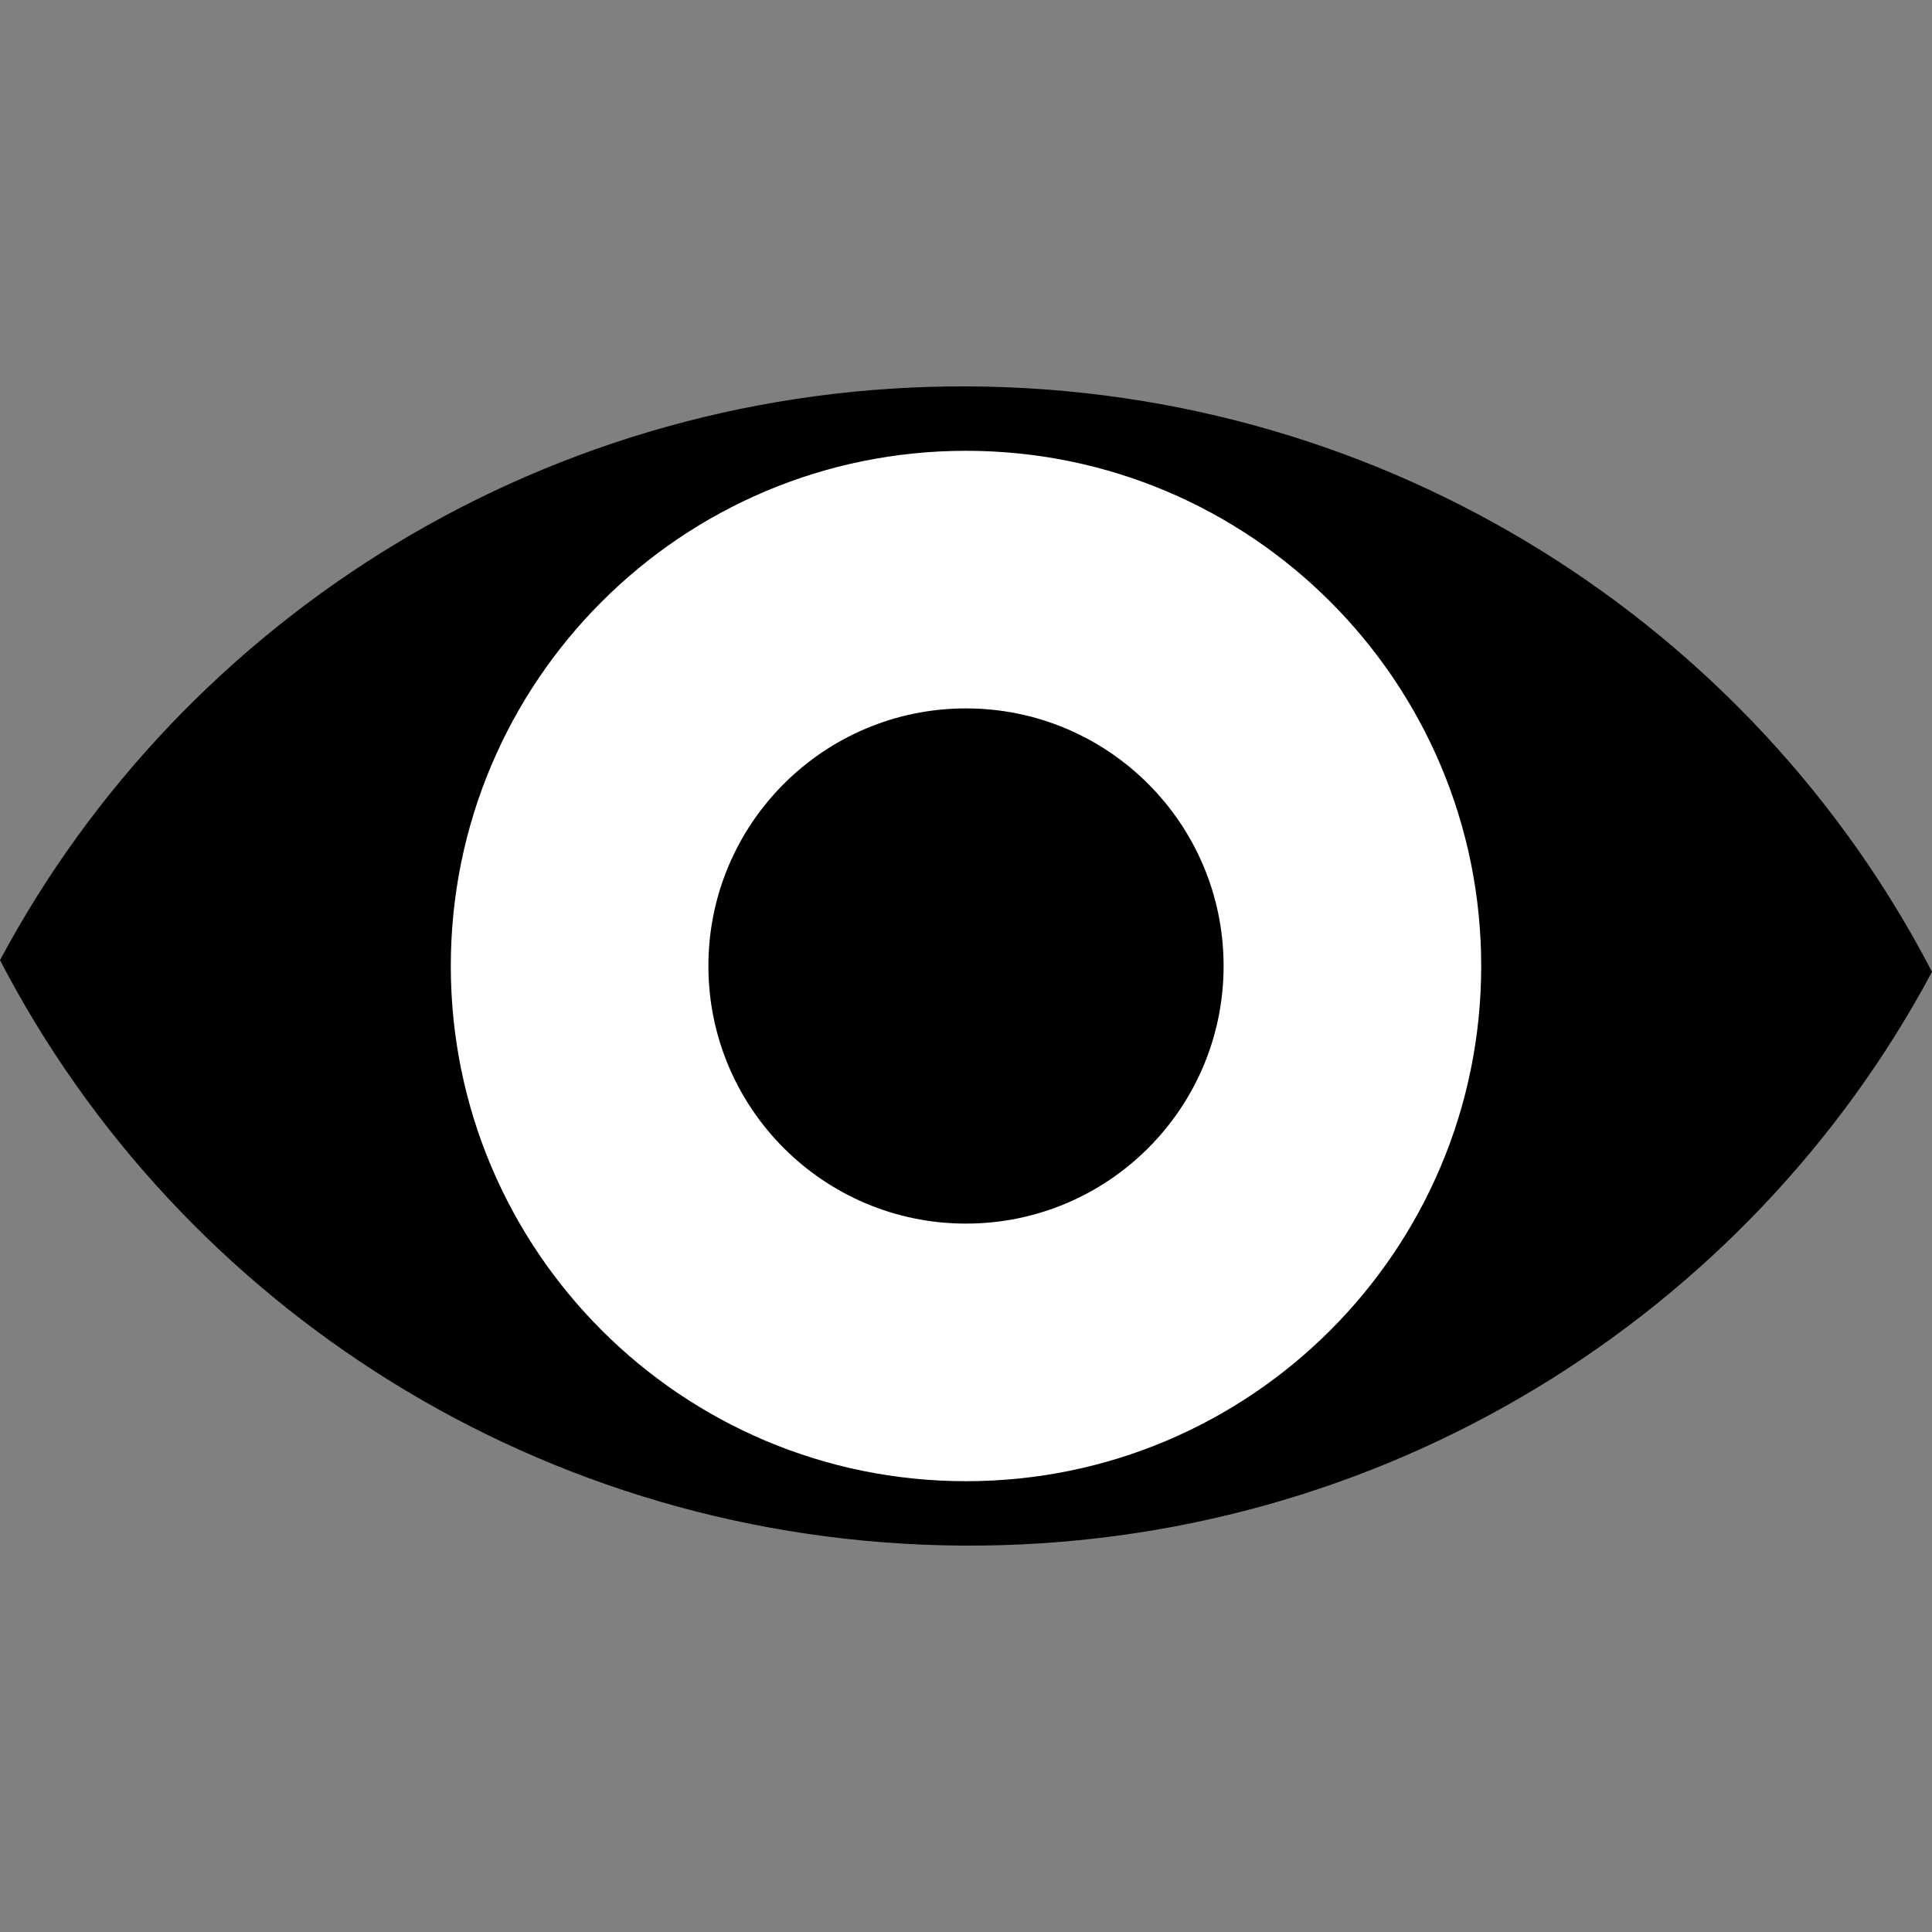 <svg width="30" height="30" viewBox="0 0 30 30" fill="none" xmlns="http://www.w3.org/2000/svg">
<rect x="0" y="0" width="30" height="30" fill="#808080" stroke="none"/>
<path d="M15.056 6C8.532 5.961 2.848 9.58 0 14.909C2.781 20.272 8.419 23.96 14.944 24C21.468 24.039 27.151 20.422 30 15.091C27.219 9.728 21.58 6.04 15.056 6Z" fill="black"/>
<path d="M15 23C19.418 23 23 19.418 23 15C23 10.582 19.418 7 15 7C10.582 7 7 10.582 7 15C7 19.418 10.582 23 15 23Z" fill="white"/>
<path d="M15 19C17.209 19 19 17.209 19 15C19 12.791 17.209 11 15 11C12.791 11 11 12.791 11 15C11 17.209 12.791 19 15 19Z" fill="black"/>
</svg>
